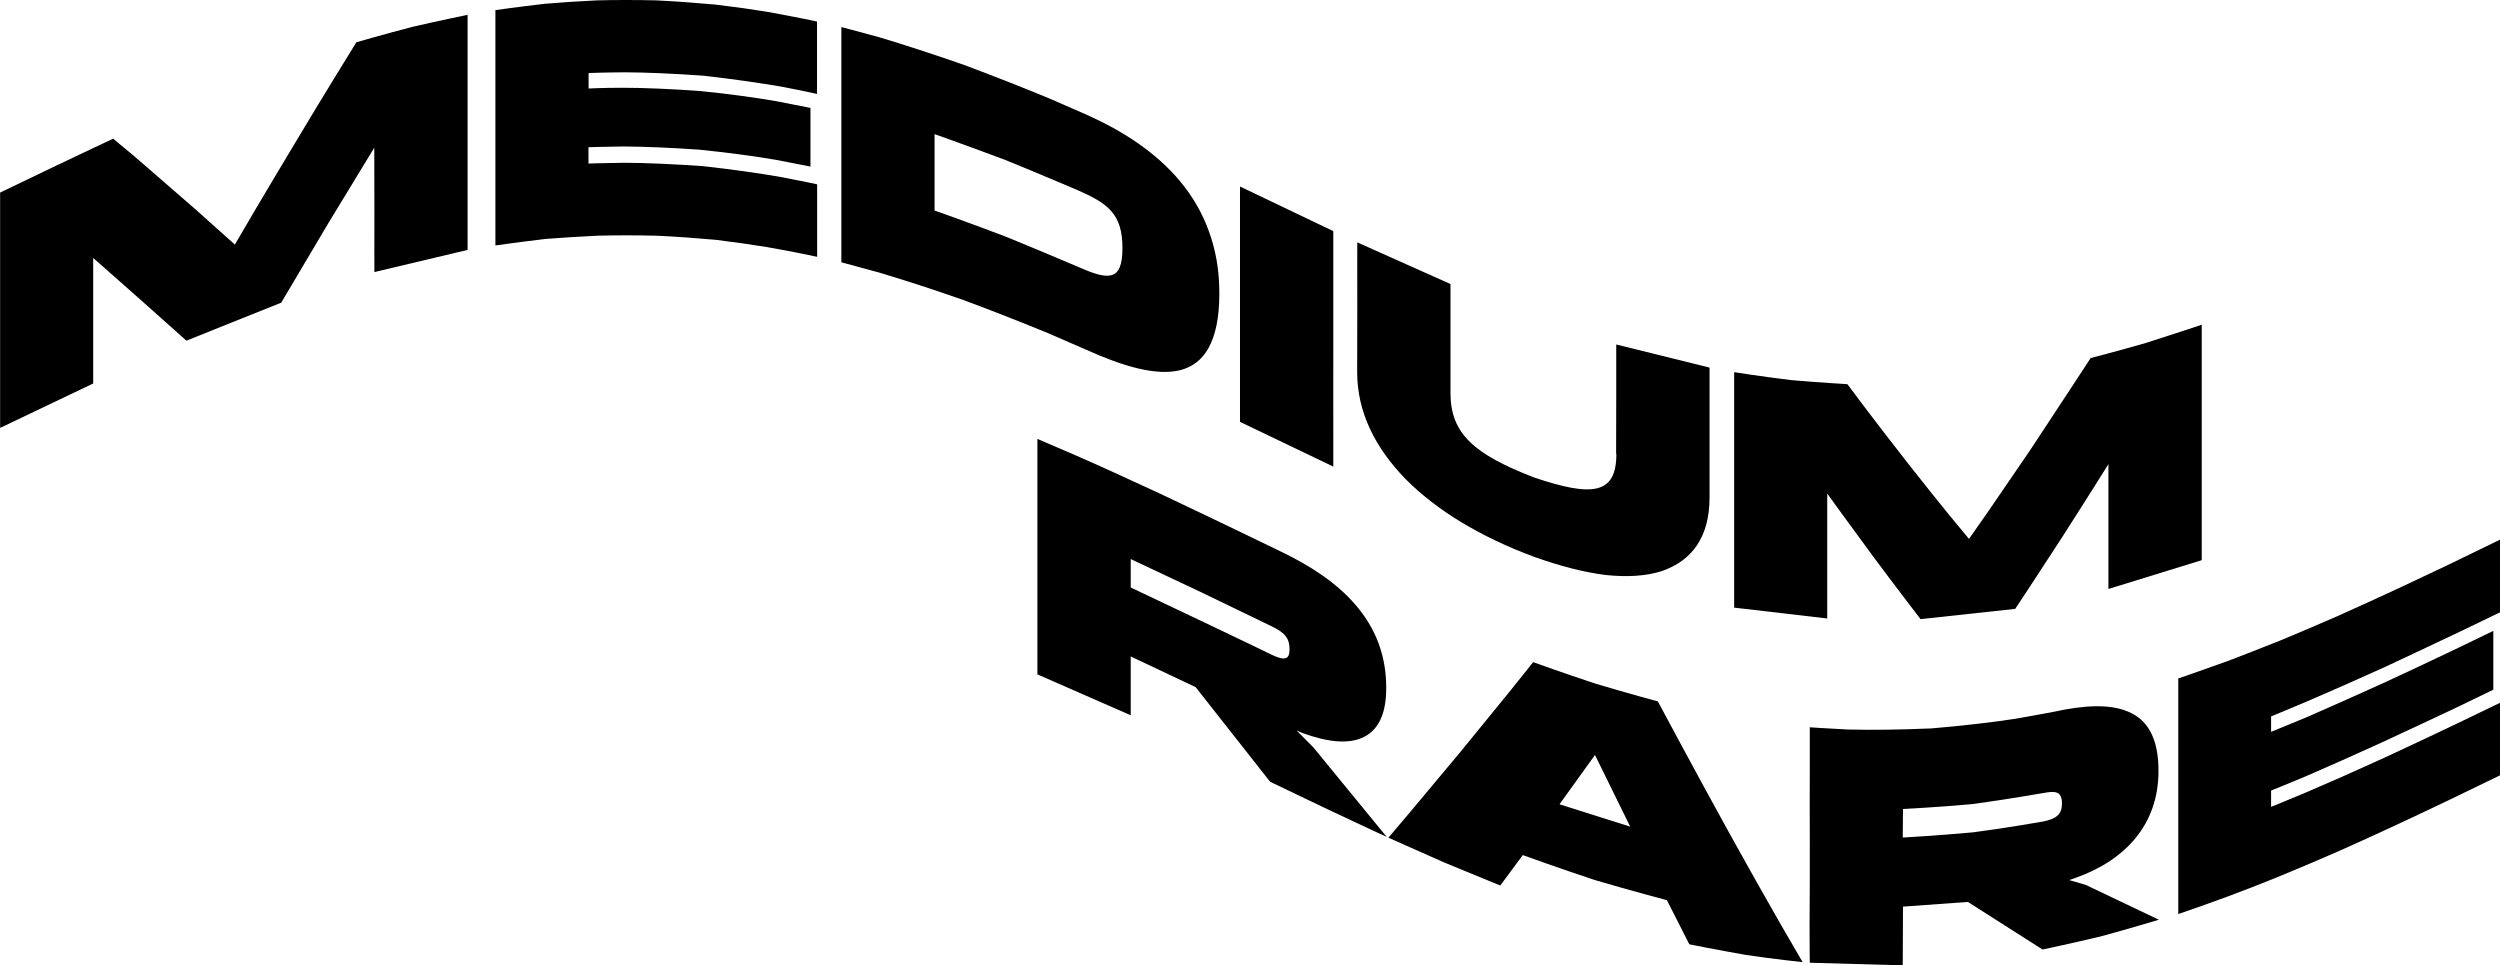 <?xml version="1.0" encoding="UTF-8"?>
<svg id="Layer_2" data-name="Layer 2" xmlns="http://www.w3.org/2000/svg" viewBox="0 0 202.26 78.1">
  <defs>
    <style>
      .cls-1 {
        stroke-width: 0px;
      }
    </style>
  </defs>
  <g id="Layer_1-2" data-name="Layer 1">
    <g>
      <path class="cls-1" d="m7.54,30.98v-10.11s1.89,1.66,3.76,3.32c1.89,1.68,3.78,3.37,3.78,3.37l7.67-3.07s1.89-3.19,3.77-6.36c1.89-3.11,3.76-6.18,3.76-6.18,0,0,.01,2.51.01,5.02-.01,2.54,0,5.04,0,5.04l7.54-1.79V1.2s-2.25.46-4.5.98c-2.25.59-4.5,1.24-4.5,1.24,0,0-.61.99-1.53,2.49-.93,1.51-2.16,3.53-3.38,5.58-1.23,2.05-2.46,4.1-3.38,5.67-.93,1.58-1.54,2.63-1.54,2.63,0,0-.61-.56-1.55-1.39-.91-.83-2.14-1.92-3.37-2.97-1.23-1.08-2.46-2.13-3.37-2.92-.95-.78-1.55-1.29-1.55-1.29,0,0-2.29,1.07-4.57,2.16-2.3,1.1-4.58,2.2-4.58,2.2v19.04l7.54-3.6Z"/>
      <path class="cls-1" d="m66.11,20.78v-5.87s-1.17-.25-2.89-.58c-1.74-.31-4.04-.63-6.36-.89-2.32-.16-4.62-.27-6.36-.27-1.74.02-2.89.06-2.89.06v-1.32s1.13-.04,2.81-.06c1.69.01,3.93.1,6.17.26,2.26.23,4.5.53,6.18.82,1.68.32,2.8.55,2.8.55v-4.75s-1.13-.23-2.8-.55c-1.68-.29-3.92-.6-6.17-.82-2.25-.16-4.49-.26-6.18-.26-1.69,0-2.8.06-2.8.06v-1.25s1.15-.05,2.88-.06c1.74,0,4.04.11,6.36.27,2.32.26,4.62.59,6.36.89,1.73.33,2.88.59,2.88.59V1.74s-1.63-.35-4.06-.79c-1.22-.2-2.65-.4-4.17-.58-1.53-.14-3.15-.26-4.78-.34-1.63-.04-3.25-.04-4.78,0-1.53.07-2.95.17-4.17.27-2.44.28-4.06.52-4.06.52,0,0,0,1.19,0,2.97v6.55c0,2.39,0,4.76,0,6.54,0,1.79,0,2.98,0,2.98,0,0,1.64-.24,4.07-.53,1.22-.09,2.65-.19,4.17-.26,1.53-.04,3.15-.04,4.78,0,1.63.07,3.25.2,4.78.33,1.53.19,2.95.39,4.17.59,2.44.43,4.07.79,4.07.79Z"/>
      <path class="cls-1" d="m87.91,28.31c2.93,1.32,5.61,2.12,7.57,1.64.97-.25,1.76-.82,2.31-1.82.55-1.01.86-2.43.86-4.38s-.3-3.54-.85-5.05c-.54-1.5-1.32-2.82-2.29-3.99-1.95-2.36-4.63-4.1-7.6-5.43,0,0-1.25-.55-3.1-1.35-1.86-.77-4.34-1.75-6.82-2.68-2.49-.87-4.96-1.67-6.83-2.23-1.86-.51-3.09-.83-3.09-.83,0,0,0,1.19,0,2.97,0,1.79,0,4.16,0,6.55,0,2.39,0,4.75,0,6.54v2.97s1.24.33,3.09.84c1.87.56,4.34,1.35,6.83,2.23,2.48.92,4.96,1.91,6.82,2.67,1.86.81,3.1,1.35,3.1,1.35Zm-12.3-17.46s2.88,1.02,5.77,2.11c2.87,1.17,5.77,2.41,5.77,2.41,2.49,1.09,3.66,1.93,3.66,4.7s-1.17,2.59-3.66,1.49c0,0-2.88-1.23-5.77-2.41-2.88-1.1-5.77-2.12-5.77-2.12v-6.18Z"/>
      <path class="cls-1" d="m107.87,37.74v-2.97c0-1.79-.01-4.17,0-6.55v-9.52l-7.55-3.61v19.04l7.55,3.62Z"/>
      <path class="cls-1" d="m130.77,36.71c.01,3.29-1.92,3.53-6.71,1.9-4.77-1.86-6.7-3.5-6.71-6.79,0,0,0-2.21,0-4.42s0-4.42,0-4.42l-7.54-3.37s-.01,2.63,0,5.24c0,2.63-.01,5.26-.01,5.26,0,3.2,1.43,6.09,3.91,8.64,1.25,1.26,2.75,2.43,4.5,3.49,1.74,1.05,3.7,1.99,5.85,2.79,2.14.77,4.1,1.27,5.84,1.49,1.75.18,3.25.09,4.5-.3,2.5-.85,3.91-2.77,3.91-5.98v-10.5l-7.55-1.87v4.42c0,2.22-.01,4.41-.01,4.41Z"/>
      <path class="cls-1" d="m147.83,50.04v-5.05c0-2.53,0-5.06,0-5.06,0,0,1.9,2.63,3.78,5.18,1.88,2.52,3.77,4.98,3.77,4.98l7.66-.83s1.89-2.85,3.77-5.76c1.89-2.94,3.77-5.95,3.77-5.95,0,0,0,2.53,0,5.05v5.05l7.55-2.33v-9.53c0-2.39,0-4.76,0-6.55,0-1.79,0-2.97,0-2.97,0,0-2.26.76-4.5,1.47-2.25.65-4.49,1.23-4.49,1.23,0,0-.62.95-1.55,2.37-.92,1.41-2.15,3.26-3.37,5.12-1.24,1.82-2.47,3.6-3.38,4.94-.93,1.33-1.54,2.2-1.54,2.2,0,0-.62-.74-1.54-1.86-.93-1.14-2.16-2.67-3.38-4.23-1.24-1.58-2.46-3.17-3.38-4.38-.92-1.23-1.54-2.05-1.54-2.05,0,0-2.29-.13-4.58-.33-2.29-.28-4.58-.64-4.58-.64,0,0,0,1.19,0,2.97,0,1.79,0,4.16,0,6.55,0,2.39,0,4.76,0,6.55,0,1.79,0,2.98,0,2.98l7.55.88Z"/>
      <path class="cls-1" d="m91.48,57.86v-4.75l5.25,2.48,6.03,7.66s2.37,1.14,4.72,2.26c2.35,1.11,4.71,2.2,4.71,2.2l-5.93-7.24-1.35-1.36.51.21c2.01.73,3.69.9,4.87.33,1.19-.56,1.87-1.84,1.86-4,.01-2.73-.94-4.92-2.47-6.7-1.53-1.79-3.65-3.17-6.02-4.31,0,0-1.23-.59-3.08-1.49-1.86-.89-4.32-2.08-6.79-3.24-2.47-1.15-4.93-2.27-6.79-3.08-1.85-.79-3.07-1.32-3.07-1.32v9.53c0,2.39,0,4.76,0,6.55,0,1.79,0,2.97,0,2.97l7.55,3.31Zm0-12.63s2.83,1.33,5.67,2.67c2.83,1.37,5.67,2.74,5.67,2.74,1.07.52,1.51.92,1.51,1.91,0,.85-.44.91-1.51.39,0,0-2.83-1.38-5.67-2.72-2.83-1.35-5.67-2.69-5.67-2.69v-2.29Z"/>
      <path class="cls-1" d="m136.68,76.4s2.29.46,4.58.86c2.29.34,4.58.58,4.58.58,0,0-.74-1.27-1.84-3.17-1.11-1.93-2.56-4.51-4.02-7.14-1.47-2.66-2.92-5.33-4.02-7.37-1.1-2.05-1.83-3.41-1.83-3.41,0,0-2.52-.68-5.05-1.44-2.53-.83-5.04-1.74-5.04-1.74,0,0-.74.93-1.84,2.3-1.1,1.36-2.56,3.14-4.02,4.93-1.47,1.77-2.92,3.5-4.02,4.81-1.1,1.29-1.83,2.16-1.83,2.16,0,0,2.26,1.02,4.52,2.01,2.26.94,4.53,1.86,4.53,1.86l1.82-2.46s2.92,1.06,5.83,2.02c2.92.86,5.83,1.63,5.83,1.63l1.82,3.58Zm-10.51-11.33l2.87-3.99,2.85,5.8-5.72-1.81Z"/>
      <path class="cls-1" d="m153.94,78.1l.02-4.75,5.25-.38,6.04,3.85s2.36-.5,4.71-1.06c2.35-.64,4.7-1.35,4.7-1.35l-5.92-2.82-1.34-.39.5-.17c2.01-.71,3.69-1.78,4.87-3.22,1.19-1.46,1.86-3.26,1.86-5.43.01-2.73-.94-4.19-2.47-4.81-1.53-.65-3.65-.5-6.02.02,0,0-1.24.24-3.08.56-1.85.29-4.32.57-6.78.78-2.47.11-4.93.14-6.79.09-1.85-.09-3.07-.18-3.07-.18v2.97c-.02,1.79,0,4.16,0,6.55s0,4.76-.02,6.55c0,1.79.02,2.98.02,2.98l7.53.21Zm.02-12.65s2.84-.14,5.66-.4c2.84-.39,5.69-.89,5.69-.89,1.06-.2,1.51-.11,1.51.87,0,.85-.46,1.22-1.51,1.43,0,0-2.85.51-5.69.88-2.82.26-5.68.42-5.68.42l.02-2.31Z"/>
      <path class="cls-1" d="m202.26,62.73v-5.87s-1.16.56-2.9,1.4c-1.74.83-4.04,1.93-6.36,3-2.32,1.06-4.62,2.08-6.36,2.82-1.74.73-2.9,1.2-2.9,1.2v-1.32s1.13-.45,2.82-1.16c1.68-.73,3.93-1.72,6.18-2.75,2.25-1.04,4.49-2.1,6.17-2.89,1.69-.82,2.81-1.36,2.81-1.36v-4.76s-1.13.54-2.81,1.36c-1.69.81-3.92,1.86-6.17,2.9-2.25,1.02-4.5,2.02-6.18,2.75-1.69.7-2.82,1.16-2.82,1.16v-1.25s1.16-.47,2.9-1.21c1.74-.74,4.04-1.76,6.36-2.81,2.32-1.08,4.62-2.18,6.36-3,1.74-.84,2.9-1.4,2.9-1.4v-5.88s-1.64.8-4.07,1.98c-1.22.58-2.65,1.26-4.17,1.97-1.53.71-3.16,1.45-4.78,2.18-1.63.71-3.25,1.41-4.78,2.04-1.53.61-2.95,1.16-4.17,1.63-2.44.88-4.06,1.43-4.06,1.43v19.06s1.63-.55,4.06-1.44c1.22-.45,2.64-1.01,4.17-1.63,1.53-.63,3.15-1.32,4.78-2.03,1.63-.73,3.26-1.47,4.78-2.18,1.53-.71,2.95-1.39,4.17-1.97,2.44-1.18,4.07-1.97,4.07-1.97Z"/>
    </g>
  </g>
</svg>